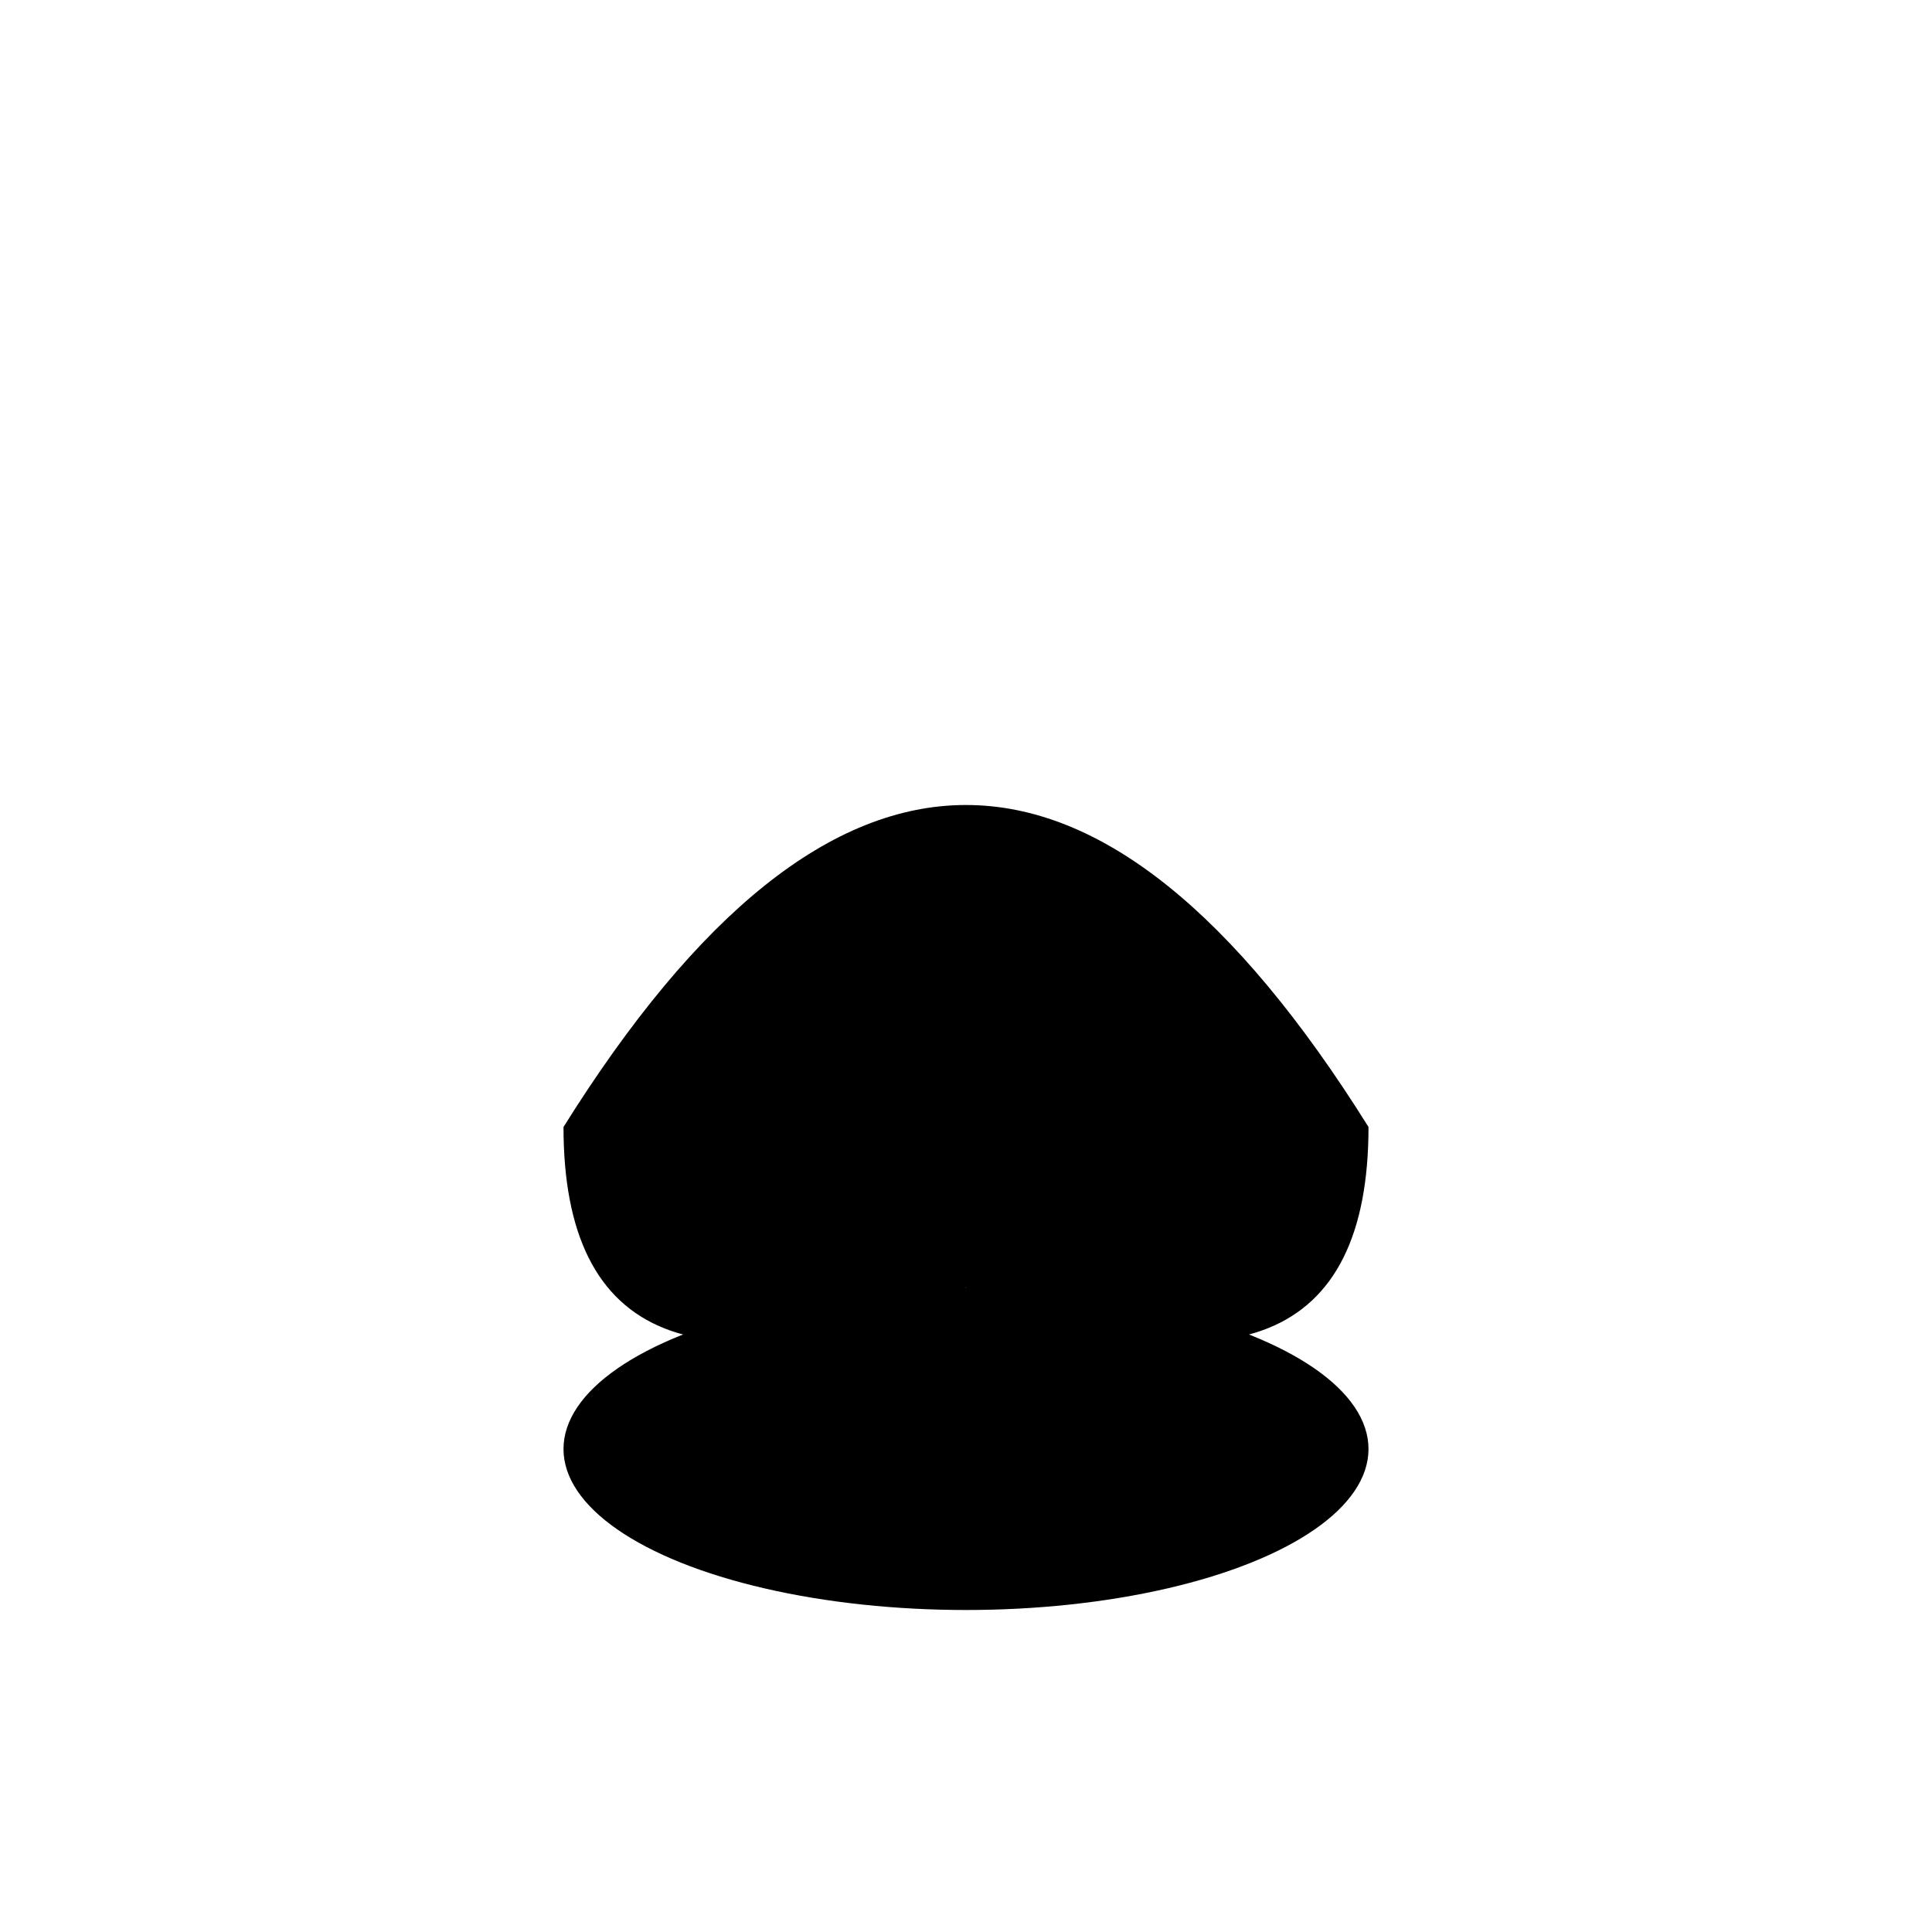 <svg width="24" height="24" viewBox="0 0 24 24" xmlns="http://www.w3.org/2000/svg">
  <!-- Chef hat main shape -->
  <path d="M7 14 Q12 6 17 14 Q17 18 12 16 Q7 18 7 14 Z" fill="currentColor"/>
  <!-- Hat band -->
  <ellipse cx="12" cy="18" rx="5" ry="2" fill="currentColor"/>
  <!-- Hat details -->
  <circle cx="9" cy="13" r="1" fill="currentColor" opacity="0.7"/>
  <circle cx="15" cy="13" r="1" fill="currentColor" opacity="0.7"/>
  <circle cx="12" cy="11" r="0.8" fill="currentColor" opacity="0.6"/>
</svg>